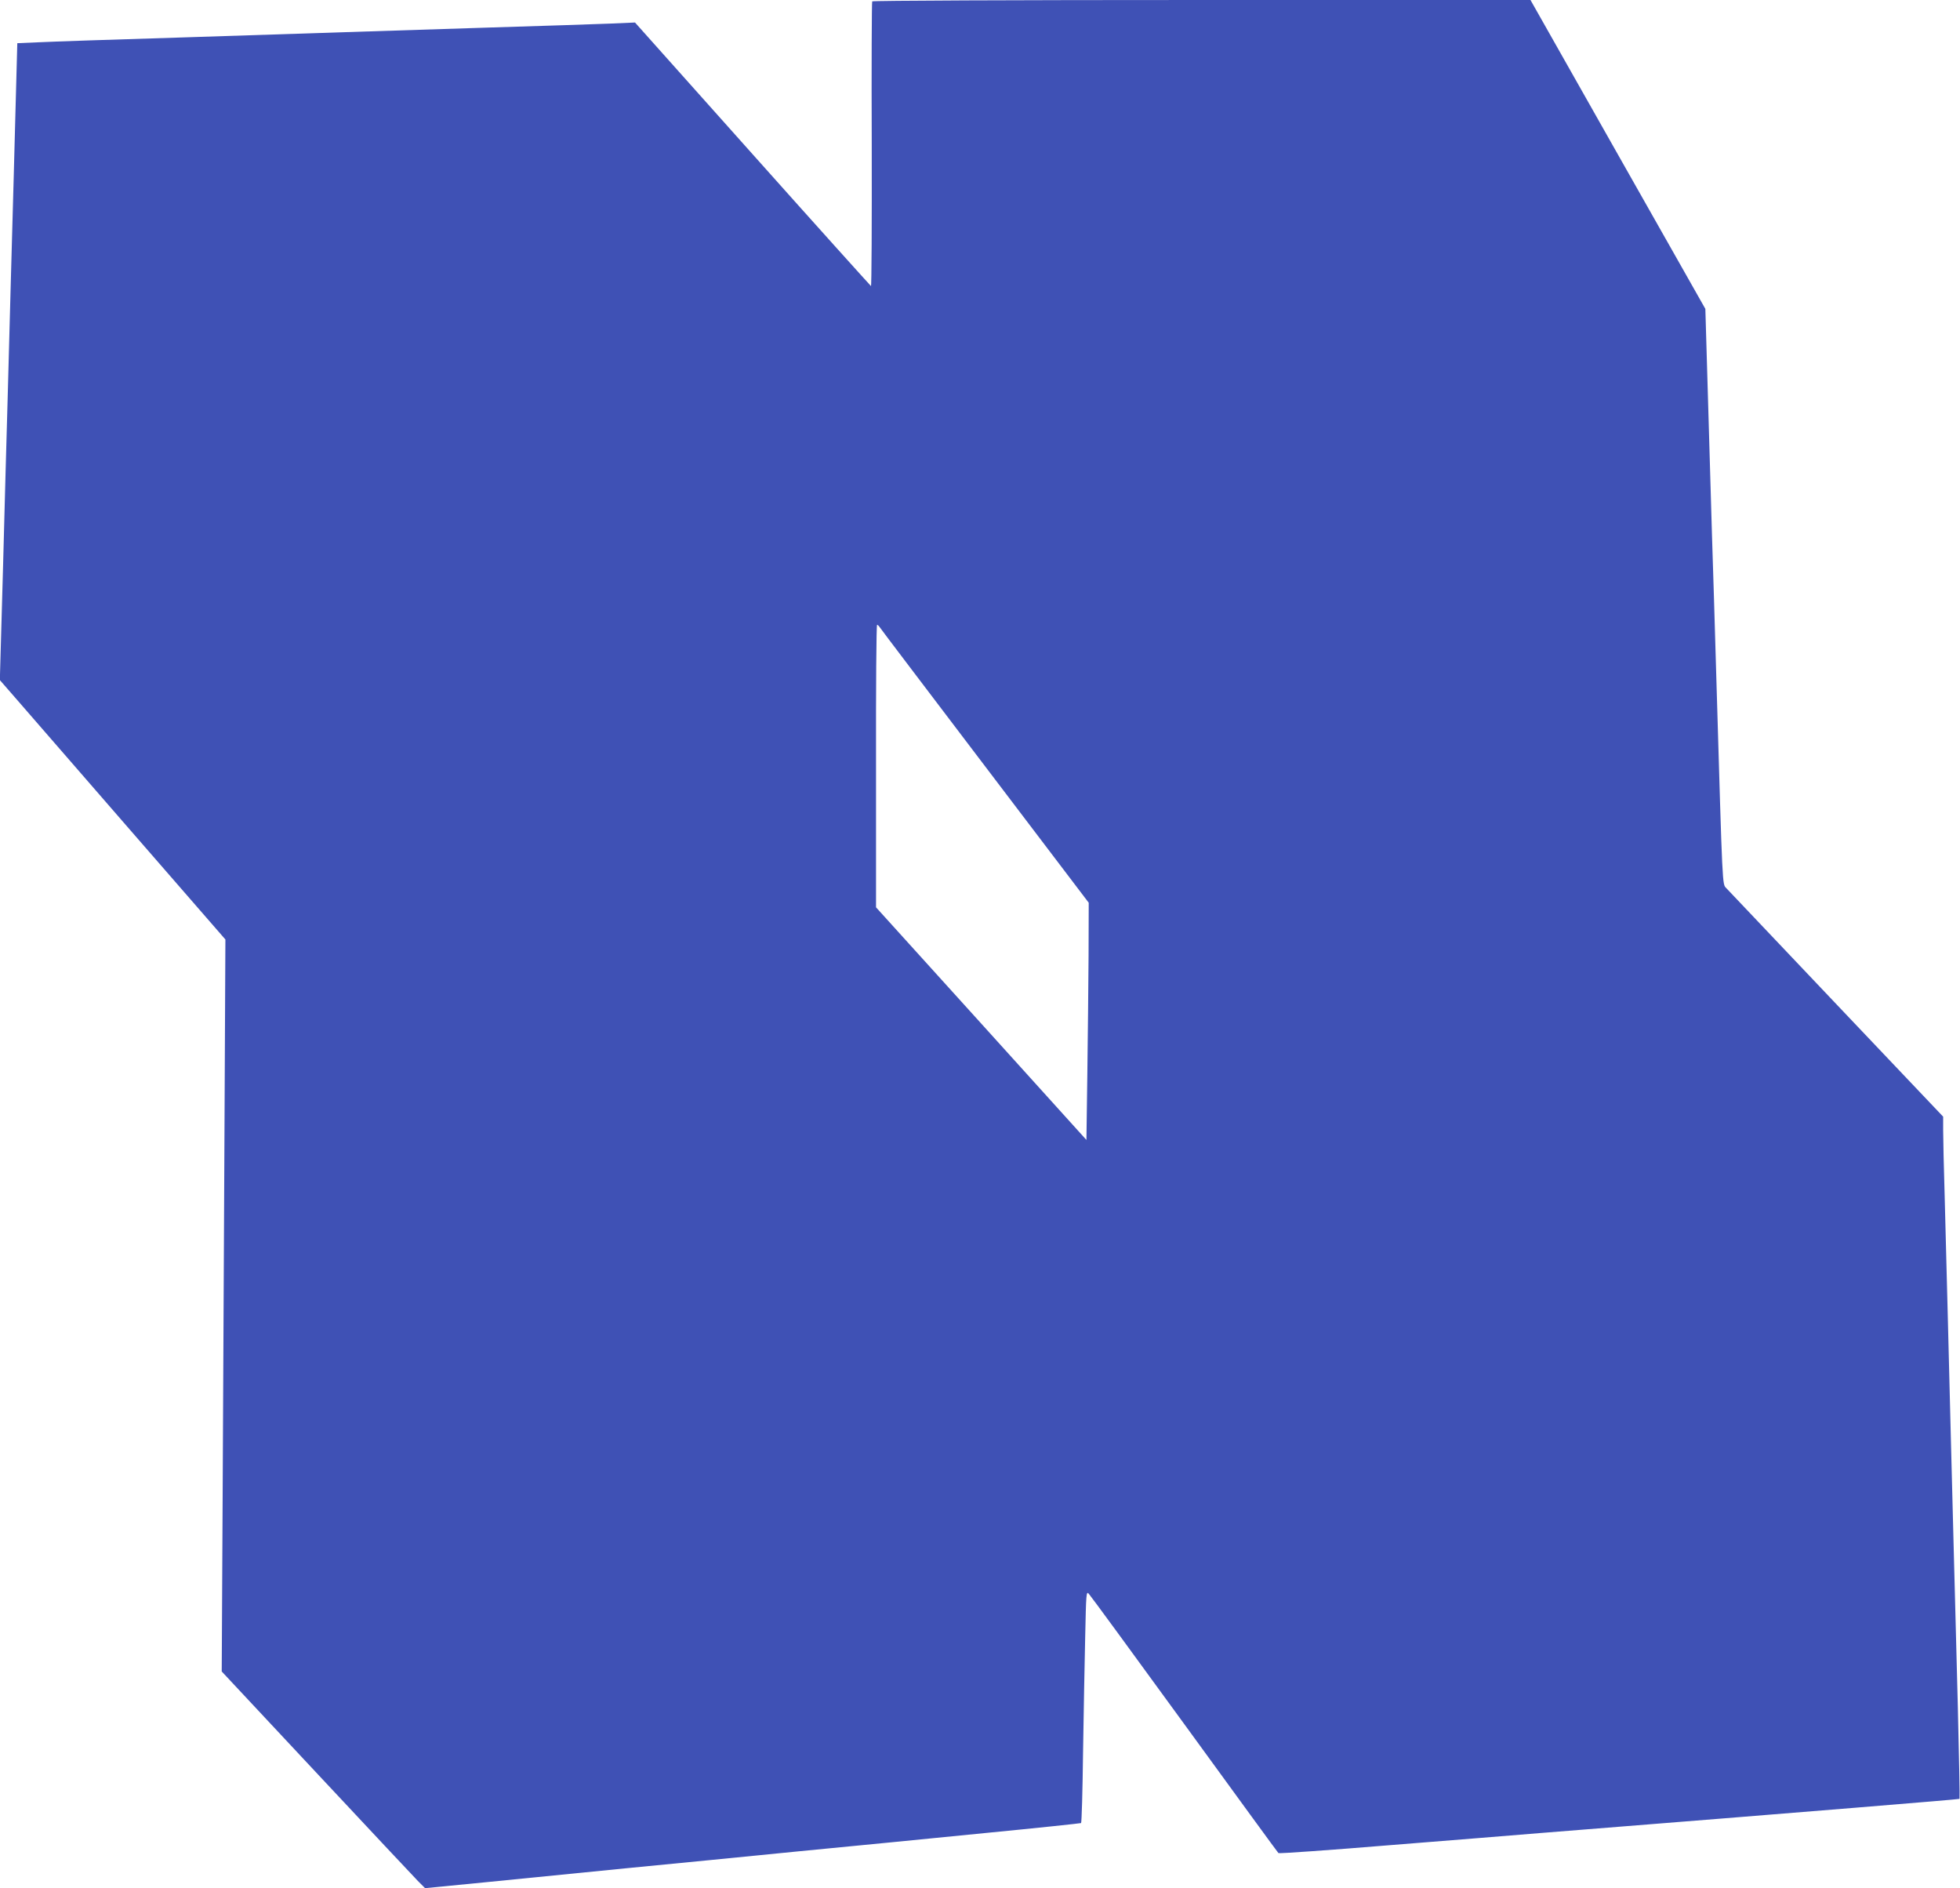 <?xml version="1.0" standalone="no"?>
<!DOCTYPE svg PUBLIC "-//W3C//DTD SVG 20010904//EN"
 "http://www.w3.org/TR/2001/REC-SVG-20010904/DTD/svg10.dtd">
<svg version="1.0" xmlns="http://www.w3.org/2000/svg"
 width="1280pt" height="1233pt" viewBox="0 0 1280 1233"
 preserveAspectRatio="xMidYMid meet">
<g transform="translate(0,1233) scale(0.1,-0.1)"
fill="#3f51b5" stroke="none">
<path d="M5696 12321 c-3 -5 -5 -426 -3 -935 1 -509 -1 -925 -5 -924 -3 2
-352 389 -774 862 l-767 859 -161 -7 c-89 -4 -447 -15 -796 -26 -349 -11 -770
-25 -935 -30 -165 -5 -651 -21 -1080 -35 -429 -13 -843 -27 -921 -31 l-141 -6
-7 -261 c-4 -144 -11 -413 -16 -597 -5 -184 -14 -508 -20 -720 -6 -212 -15
-545 -20 -740 -6 -195 -19 -689 -30 -1098 l-21 -743 115 -132 c63 -73 394
-454 736 -847 l622 -715 -6 -1250 c-3 -687 -9 -1763 -12 -2390 l-6 -1140 617
-660 c339 -363 638 -681 664 -708 l47 -47 399 39 c220 22 632 63 915 91 283
27 787 77 1120 110 333 32 884 86 1224 120 340 33 622 63 626 65 4 2 10 210
13 462 4 252 10 592 14 756 6 282 7 297 23 280 10 -10 291 -394 625 -853 334
-459 610 -838 614 -841 3 -4 332 19 731 52 399 32 840 67 980 79 1835 146
2733 220 2737 223 2 3 -3 272 -11 598 -9 327 -20 774 -26 994 -6 220 -15 569
-20 775 -5 206 -14 564 -20 795 -6 231 -15 577 -20 769 -6 192 -10 388 -10
436 l0 88 -696 733 c-383 404 -707 745 -720 759 -27 29 -24 -22 -64 1330 -11
371 -24 815 -30 985 -5 171 -17 571 -26 889 l-17 579 -571 1008 -571 1009
-2147 0 c-1240 0 -2149 -4 -2152 -9z m50 -4088 c6 -10 316 -418 688 -908 l676
-890 -1 -345 c-1 -190 -5 -538 -8 -774 l-6 -430 -687 760 -687 759 0 923 c-1
507 2 922 7 922 4 0 12 -8 18 -17z"/>
</g>
</svg>
